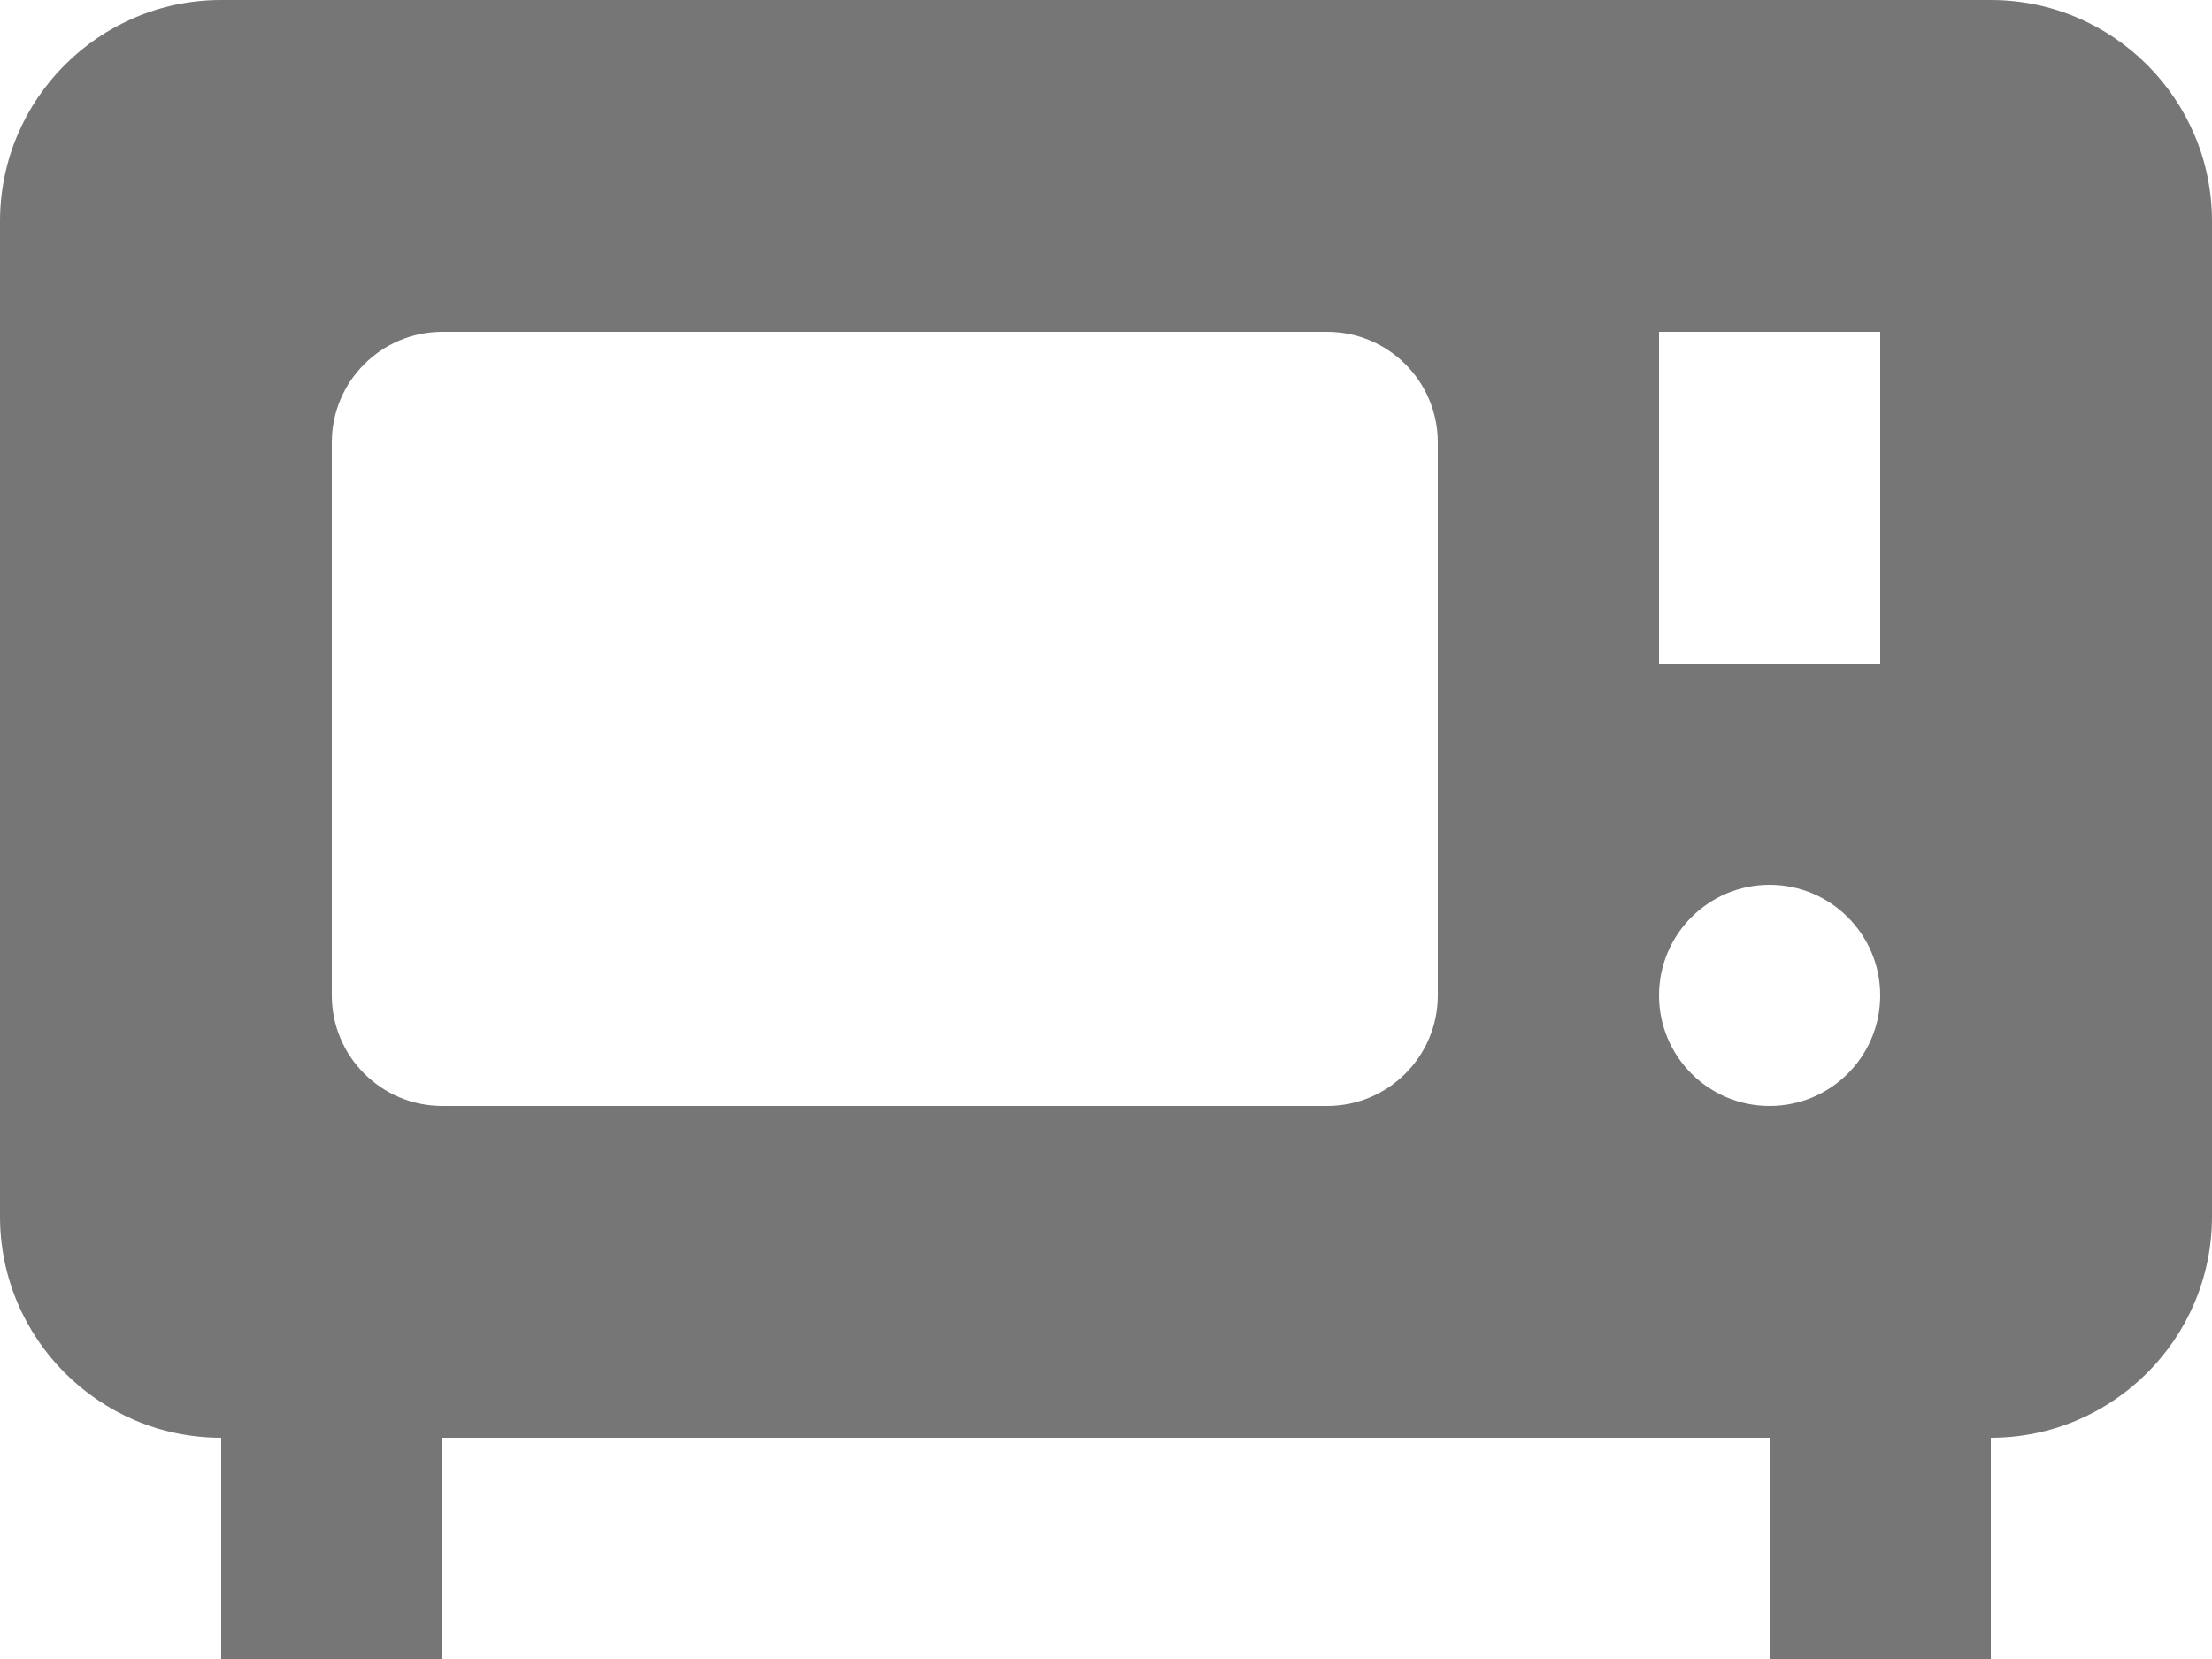 <?xml version="1.0" encoding="UTF-8"?>
<svg width="20px" height="15px" viewBox="0 0 20 15" version="1.1" xmlns="http://www.w3.org/2000/svg" xmlns:xlink="http://www.w3.org/1999/xlink">
    <!-- Generator: Sketch 46.2 (44496) - http://www.bohemiancoding.com/sketch -->
    <title>Fill 2547</title>
    <desc>Created with Sketch.</desc>
    <defs></defs>
    <g id="Page-1" stroke="none" stroke-width="1" fill="none" fill-rule="evenodd">
        <g id="Icons" transform="translate(-823, -1878)" fill="#767676">
            <g id="Fill-2547" transform="translate(823, 1878)">
                <path d="M17,6 L15,6 L15,3 L17,3 L17,6 Z M16,10 C15.448,10 15,9.553 15,9 C15,8.448 15.448,8 16,8 C16.552,8 17,8.448 17,9 C17,9.553 16.552,10 16,10 L16,10 Z M13,9 C13,9.552 12.552,10 12,10 L4,10 C3.448,10 3,9.552 3,9 L3,4 C3,3.448 3.448,3 4,3 L12,3 C12.552,3 13,3.448 13,4 L13,9 Z M18,0 L2,0 C0.897,0 0,0.897 0,2 L0,11 C0,12.103 0.897,13 2,13 L2,15 L4,15 L4,13 L16,13 L16,15 L18,15 L18,13 C19.103,13 20,12.103 20,11 L20,2 C20,0.897 19.103,0 18,0 L18,0 Z"></path>
            </g>
        </g>
    </g>
</svg>